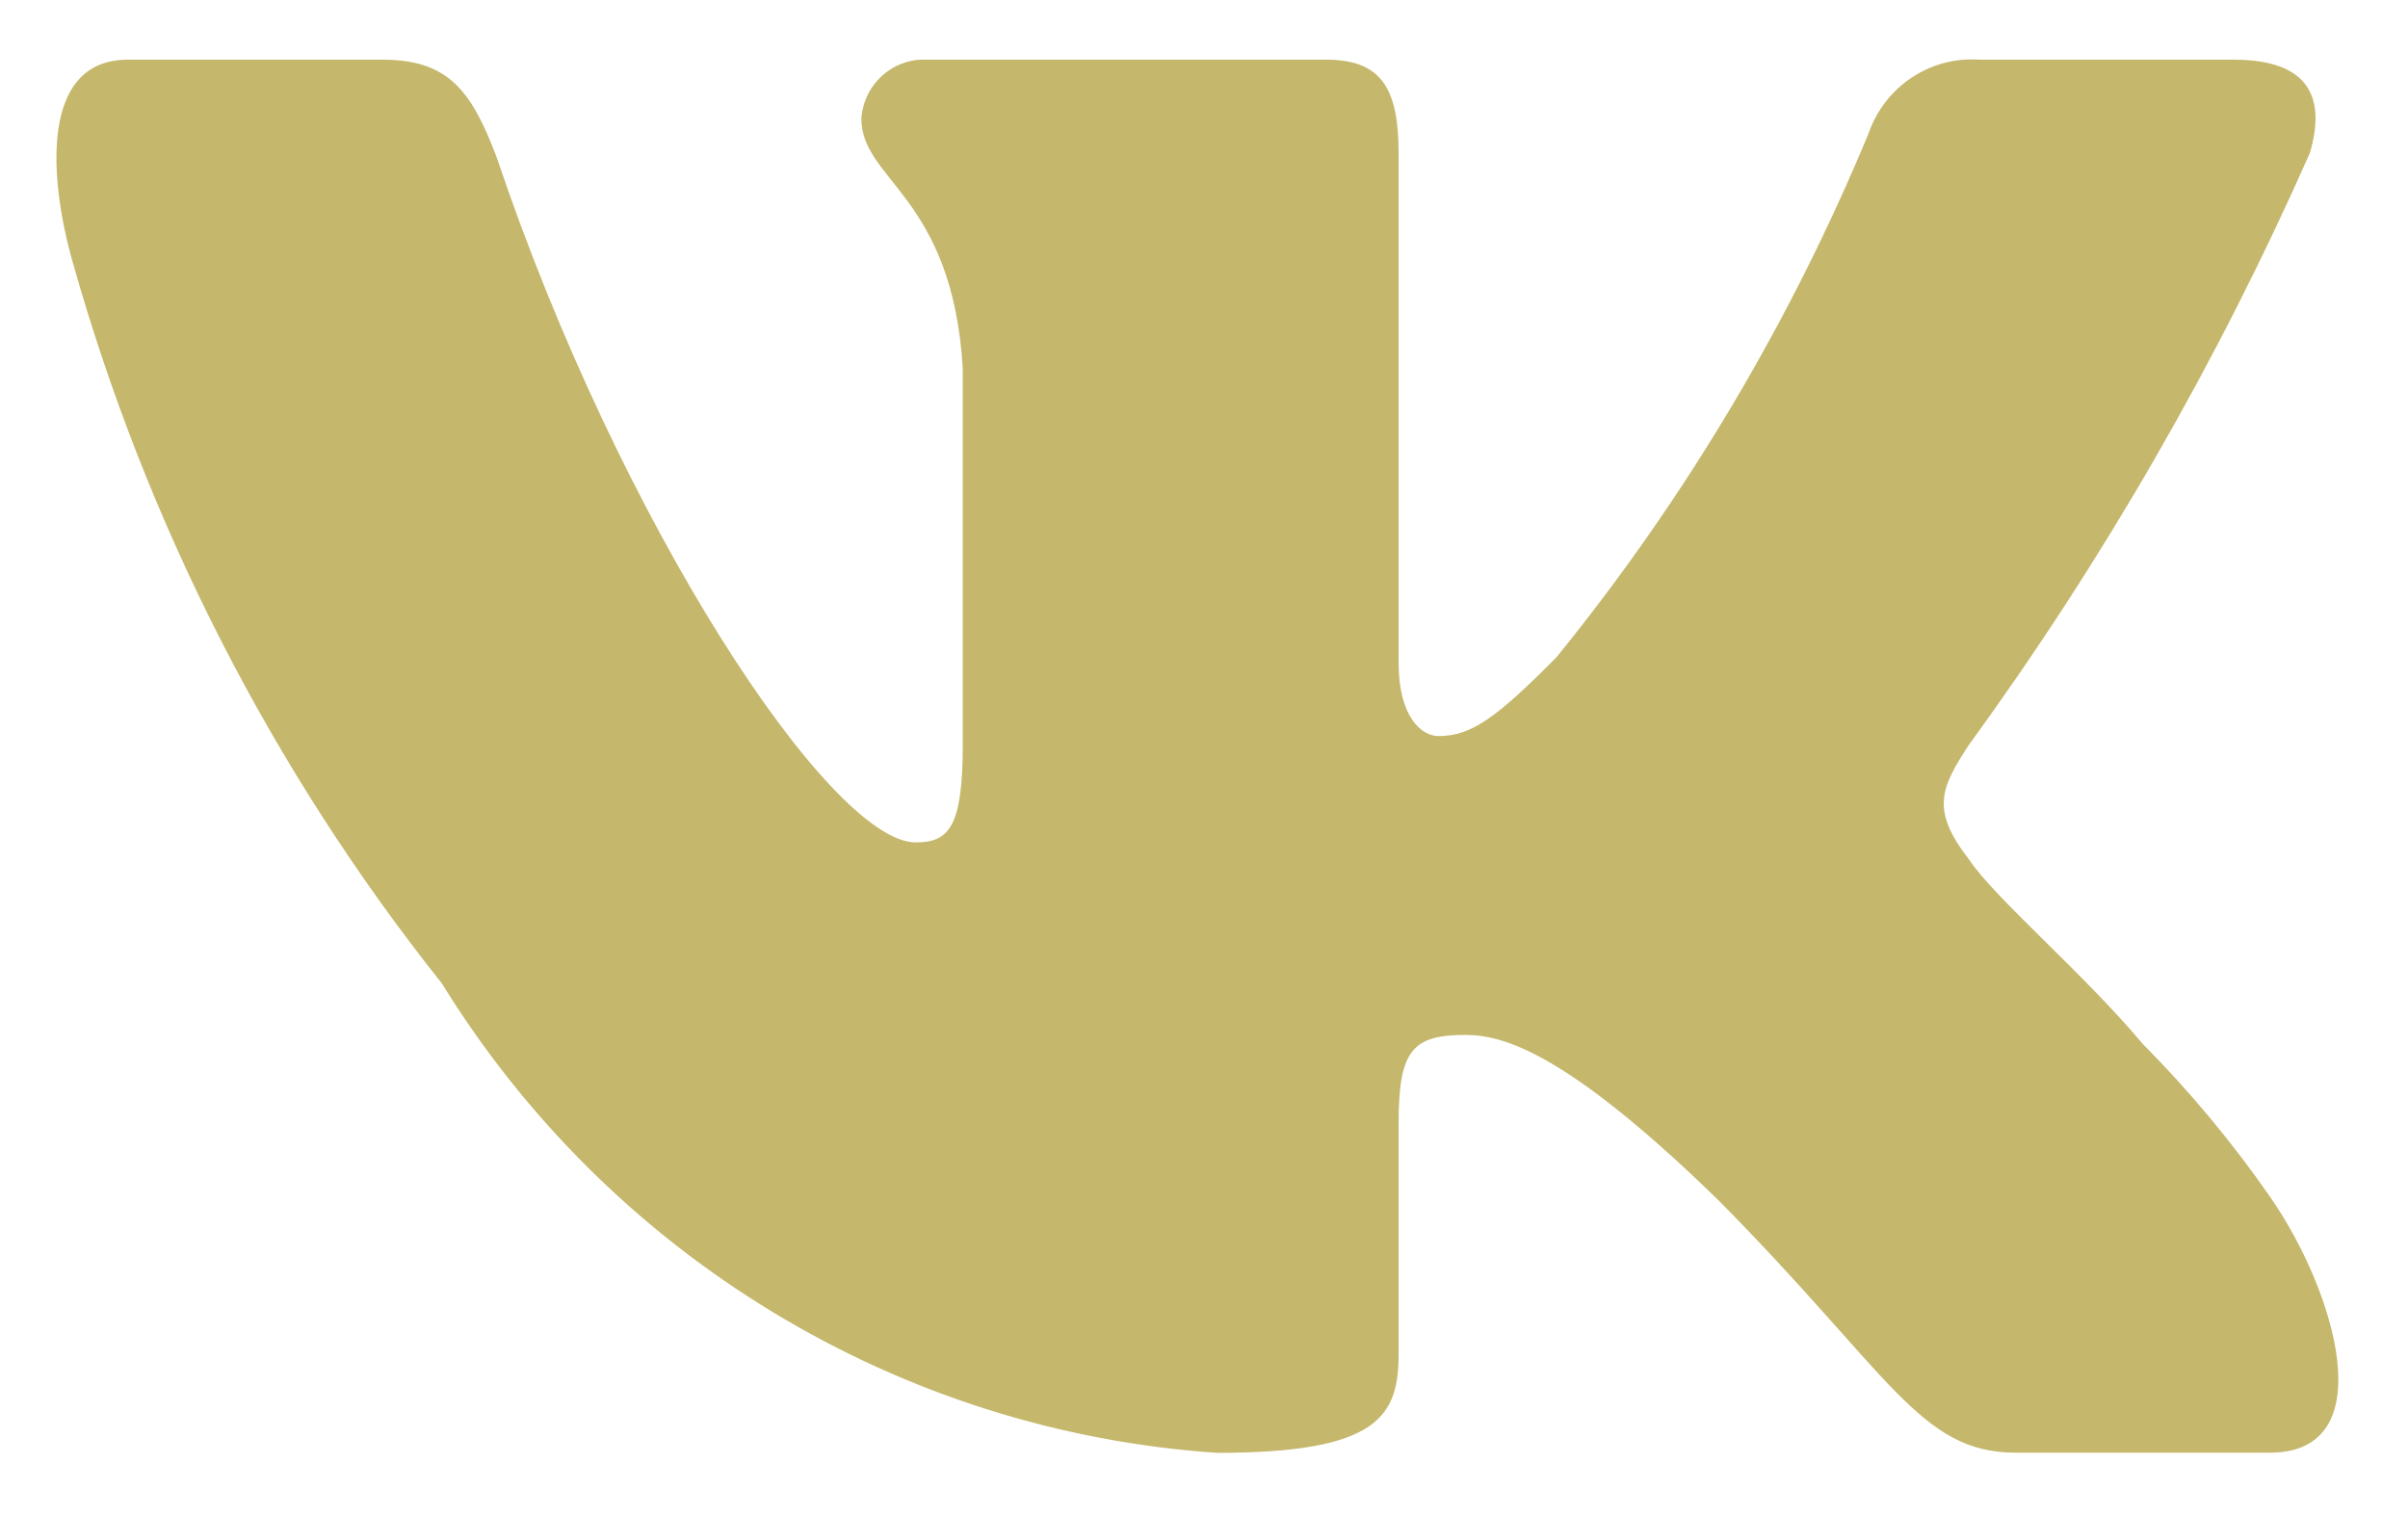 <?xml version="1.0" encoding="UTF-8"?> <svg xmlns="http://www.w3.org/2000/svg" width="27" height="17" viewBox="0 0 27 17" fill="none"><path d="M25.452 16.289H22.601C21.522 16.289 21.198 15.407 19.264 13.454C17.575 11.81 16.862 11.605 16.434 11.605C15.844 11.605 15.682 11.768 15.682 12.591V15.18C15.682 15.881 15.457 16.291 13.646 16.291C11.888 16.172 10.184 15.633 8.672 14.717C7.161 13.803 5.887 12.538 4.955 11.028C3.047 8.63 1.639 5.872 0.81 2.921C0.545 1.979 0.455 0.669 1.434 0.669H4.283C5.016 0.669 5.279 0.999 5.567 1.758C6.95 5.87 9.31 9.446 10.268 9.446C10.635 9.446 10.795 9.282 10.795 8.357V4.122C10.674 2.19 9.658 2.027 9.658 1.328C9.671 1.144 9.755 0.972 9.891 0.849C10.027 0.726 10.206 0.661 10.389 0.669H14.867C15.479 0.669 15.682 0.977 15.682 1.717V7.431C15.682 8.049 15.946 8.254 16.129 8.254C16.497 8.254 16.78 8.049 17.452 7.37C18.896 5.592 20.075 3.611 20.954 1.49C21.043 1.235 21.213 1.017 21.437 0.869C21.661 0.72 21.927 0.65 22.194 0.669H25.045C25.899 0.669 26.081 1.101 25.899 1.717C24.862 4.062 23.58 6.288 22.073 8.357C21.766 8.83 21.643 9.077 22.073 9.631C22.357 10.063 23.355 10.906 24.027 11.707C24.554 12.238 25.033 12.814 25.458 13.427C26.185 14.475 26.727 16.289 25.452 16.289Z" fill="#C5B76B"></path></svg> 